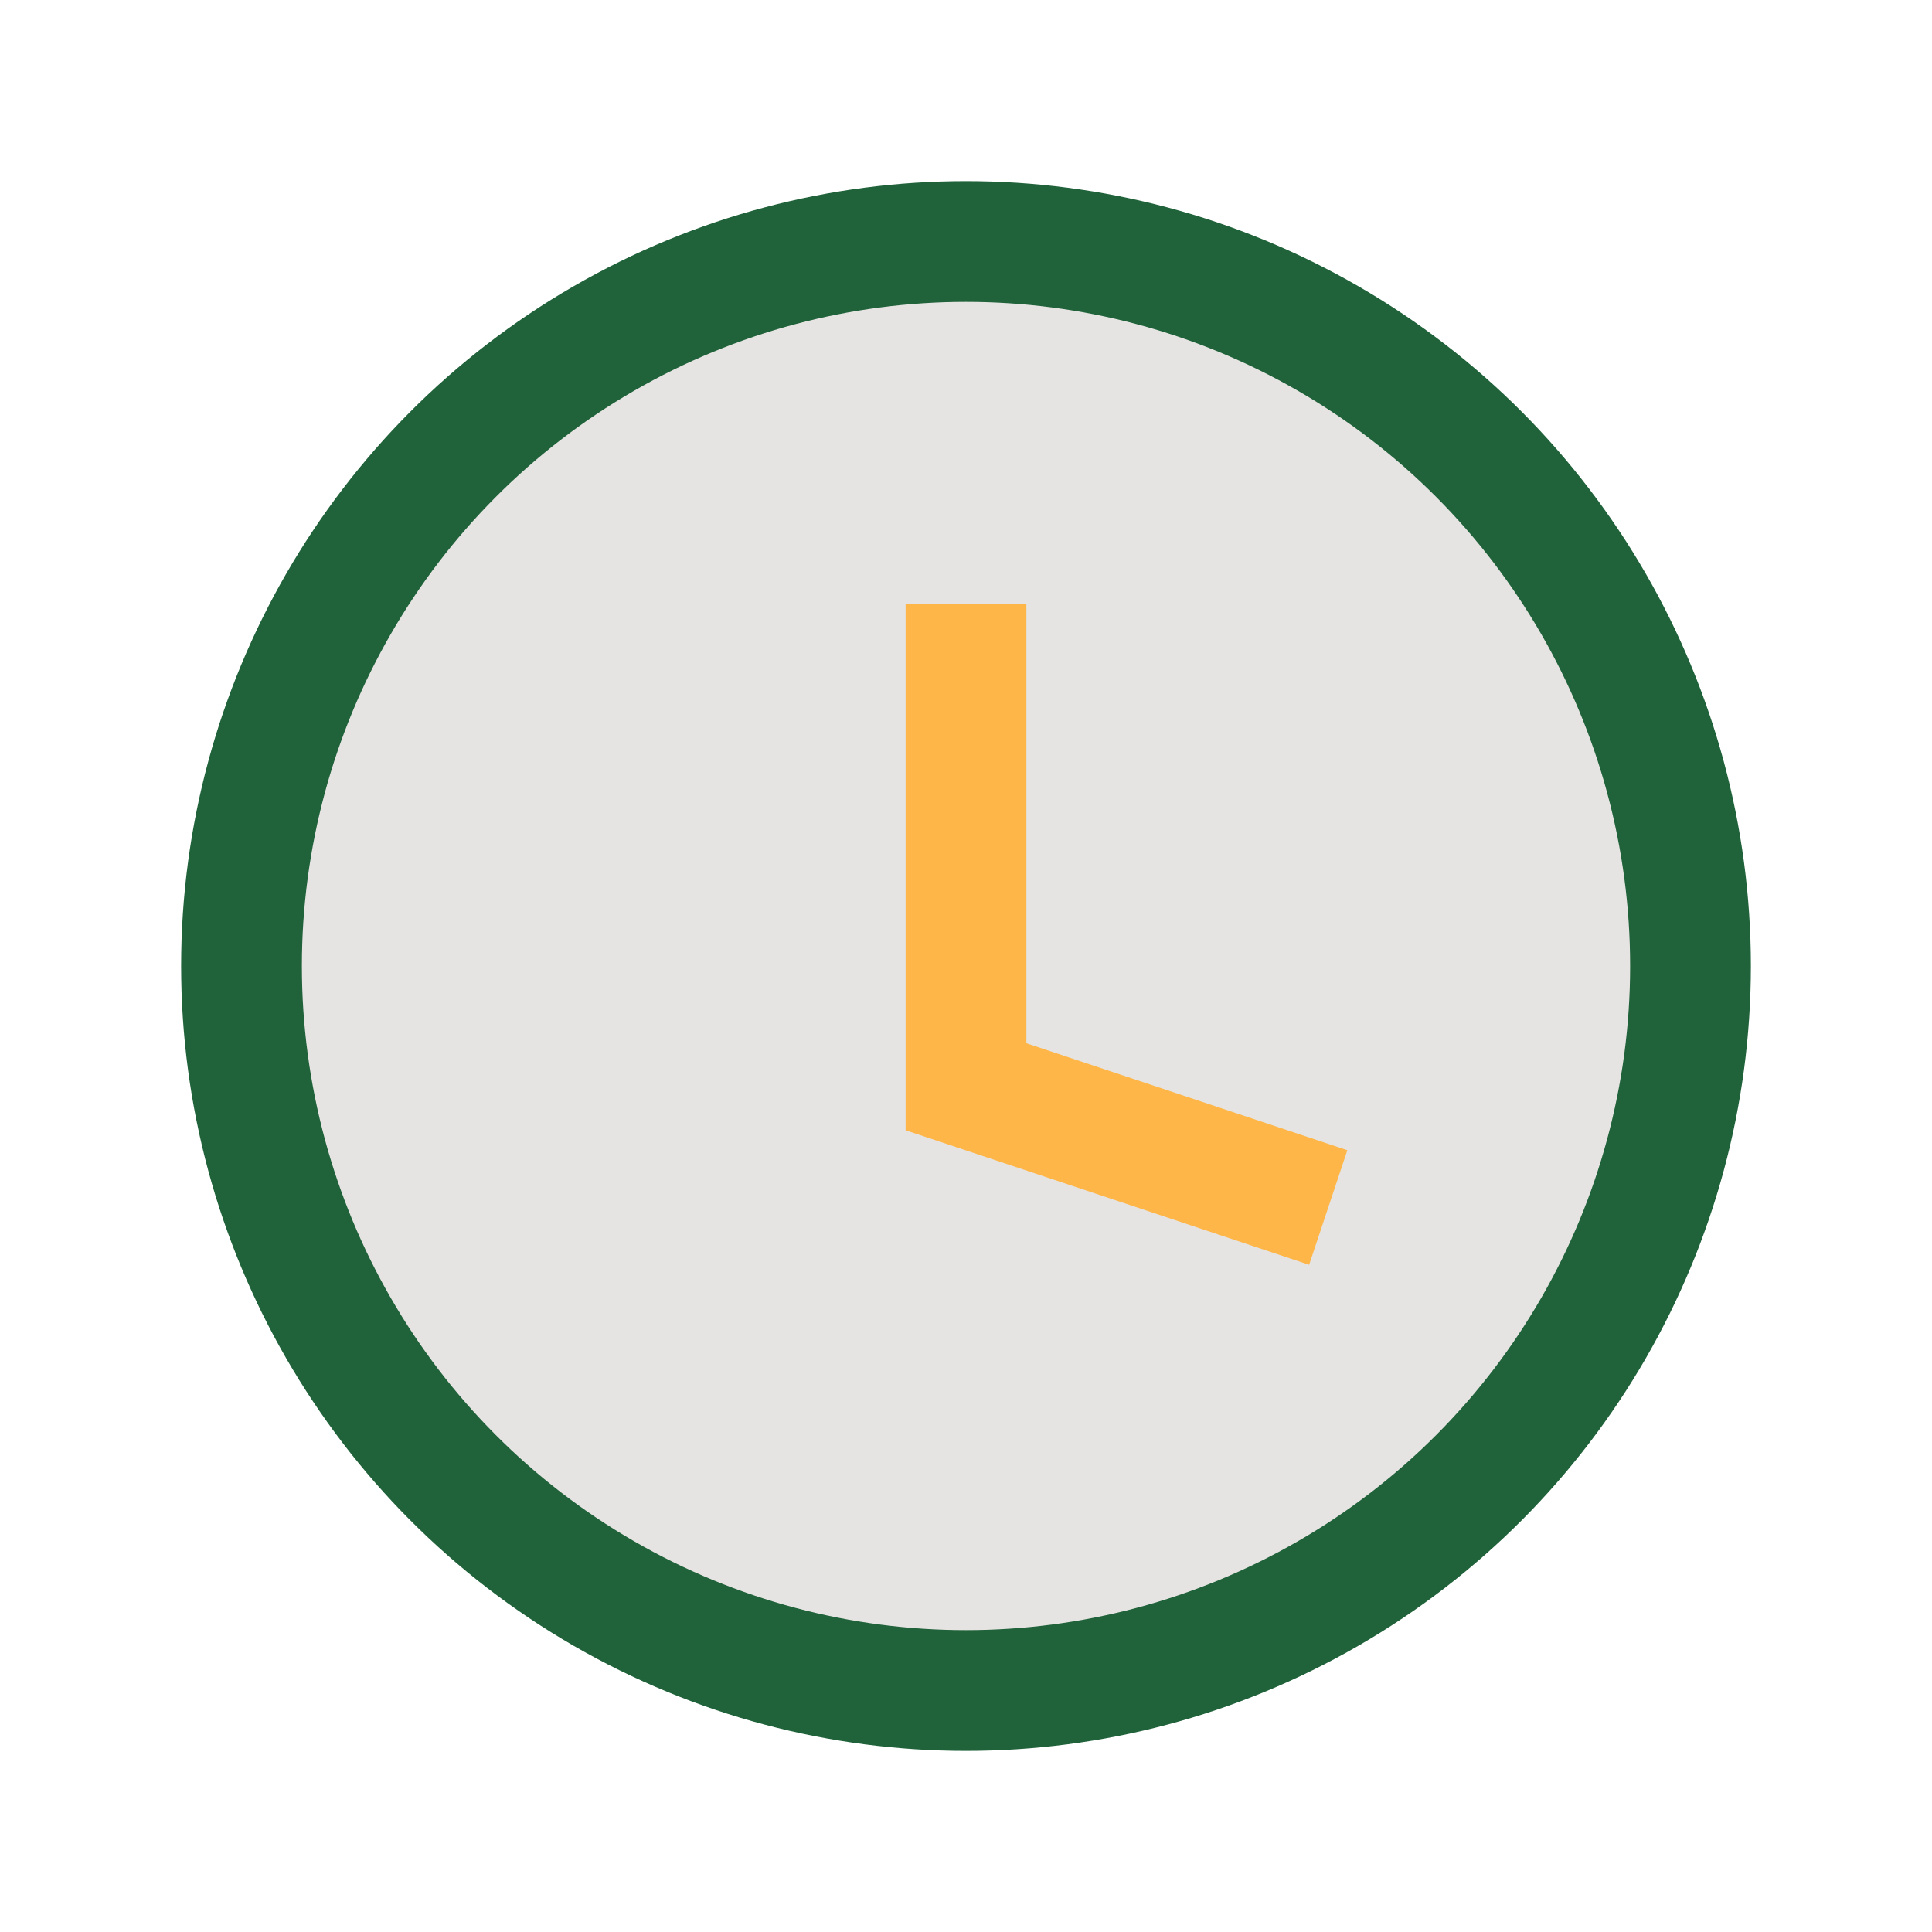 <?xml version="1.0" encoding="UTF-8"?>
<svg xmlns="http://www.w3.org/2000/svg" width="32" height="32" viewBox="0 0 32 32"><circle cx="16" cy="16" r="12" fill="#E5E4E2" stroke="#20623A" stroke-width="2"/><path d="M16 10v8l6 2" fill="none" stroke="#FFB649" stroke-width="2"/></svg>